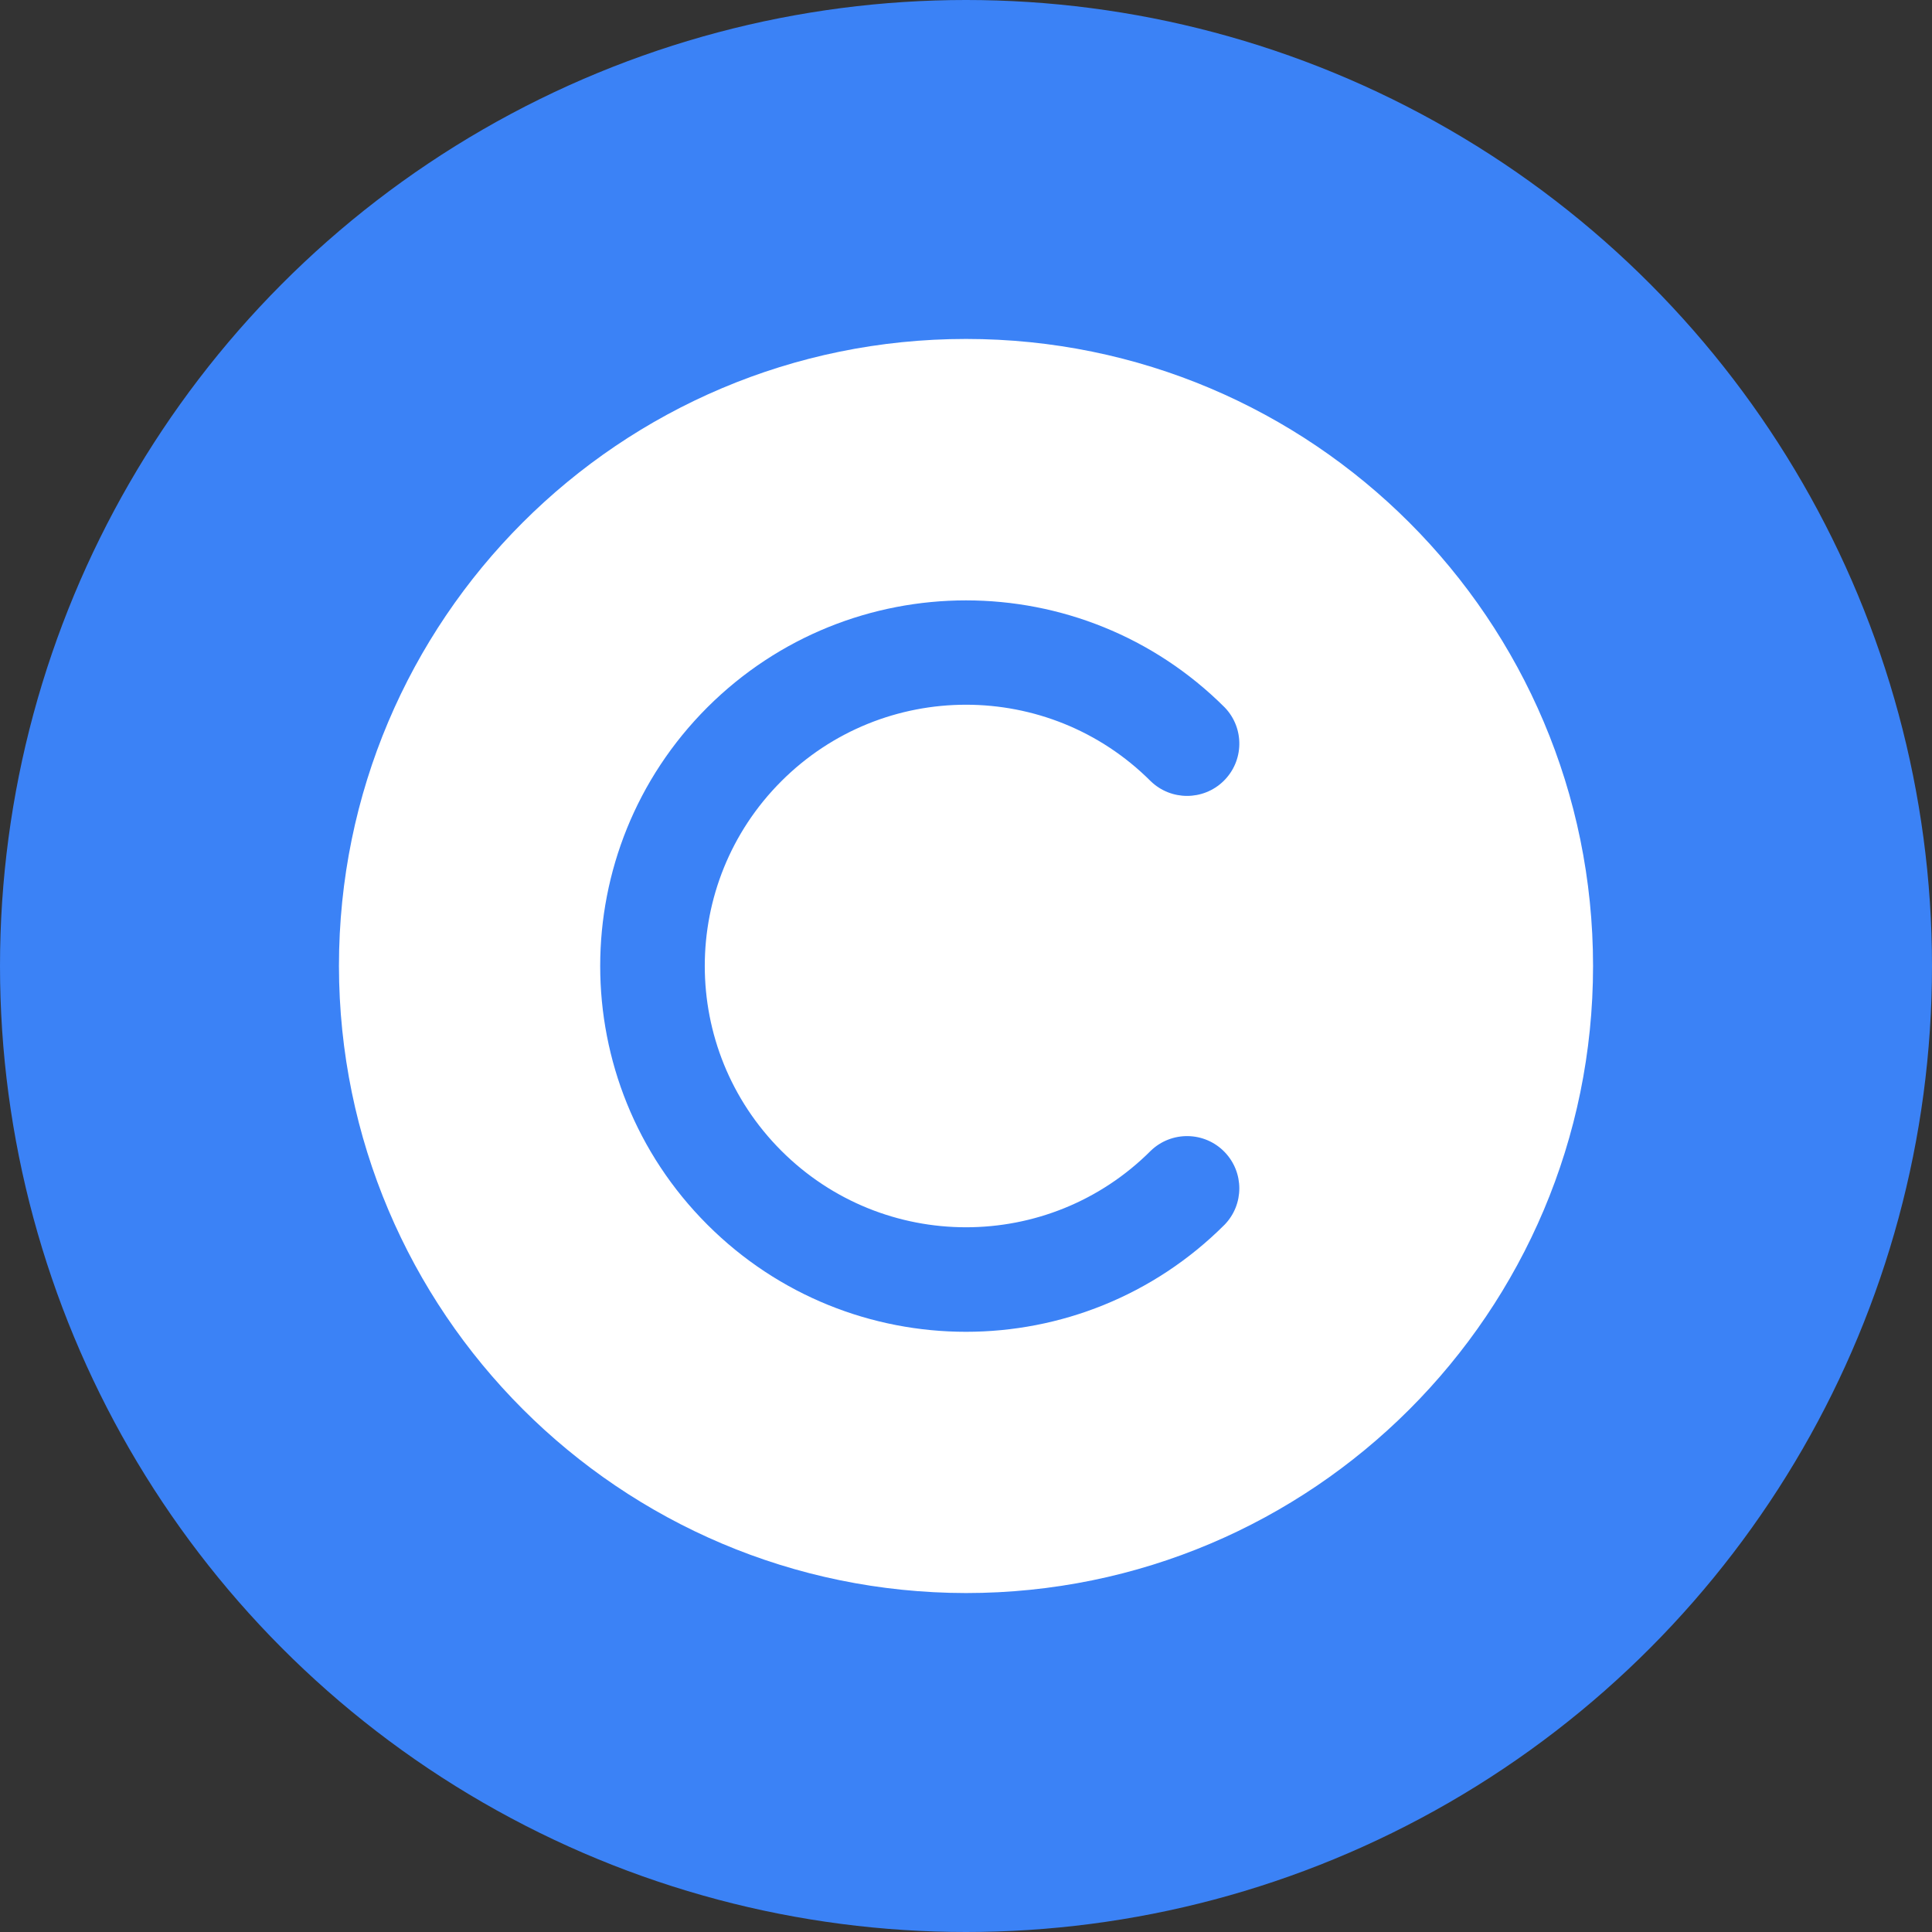 <?xml version="1.0" encoding="UTF-8"?> <svg xmlns="http://www.w3.org/2000/svg" width="57" height="57" viewBox="0 0 57 57" fill="none"><rect x="0" y="0" width="57" height="57" fill="#333333" stroke="none"/><circle cx="28.5" cy="28.5" r="28.5" fill="#3B82F6"></circle><g clip-path="url(#clip0_692_434)"><path d="M28.5 47C38.717 47 47 38.717 47 28.5C47 18.283 38.717 10 28.5 10C18.283 10 10 18.283 10 28.5C10.011 38.713 18.287 46.989 28.5 47ZM20.869 20.869C25.086 16.661 31.914 16.661 36.131 20.869C36.723 21.481 36.706 22.457 36.093 23.049C35.496 23.626 34.549 23.626 33.951 23.049C30.941 20.039 26.06 20.039 23.05 23.05C20.04 26.061 20.041 30.941 23.052 33.951C26.062 36.961 30.941 36.961 33.951 33.951C34.564 33.36 35.54 33.377 36.131 33.989C36.708 34.587 36.708 35.534 36.131 36.131C31.917 40.346 25.083 40.346 20.869 36.131C16.654 31.917 16.654 25.083 20.869 20.869Z" fill="white"></path></g><defs><clipPath id="clip0_692_434"><rect width="37" height="37" fill="white" transform="translate(10 10)"></rect></clipPath></defs></svg> 